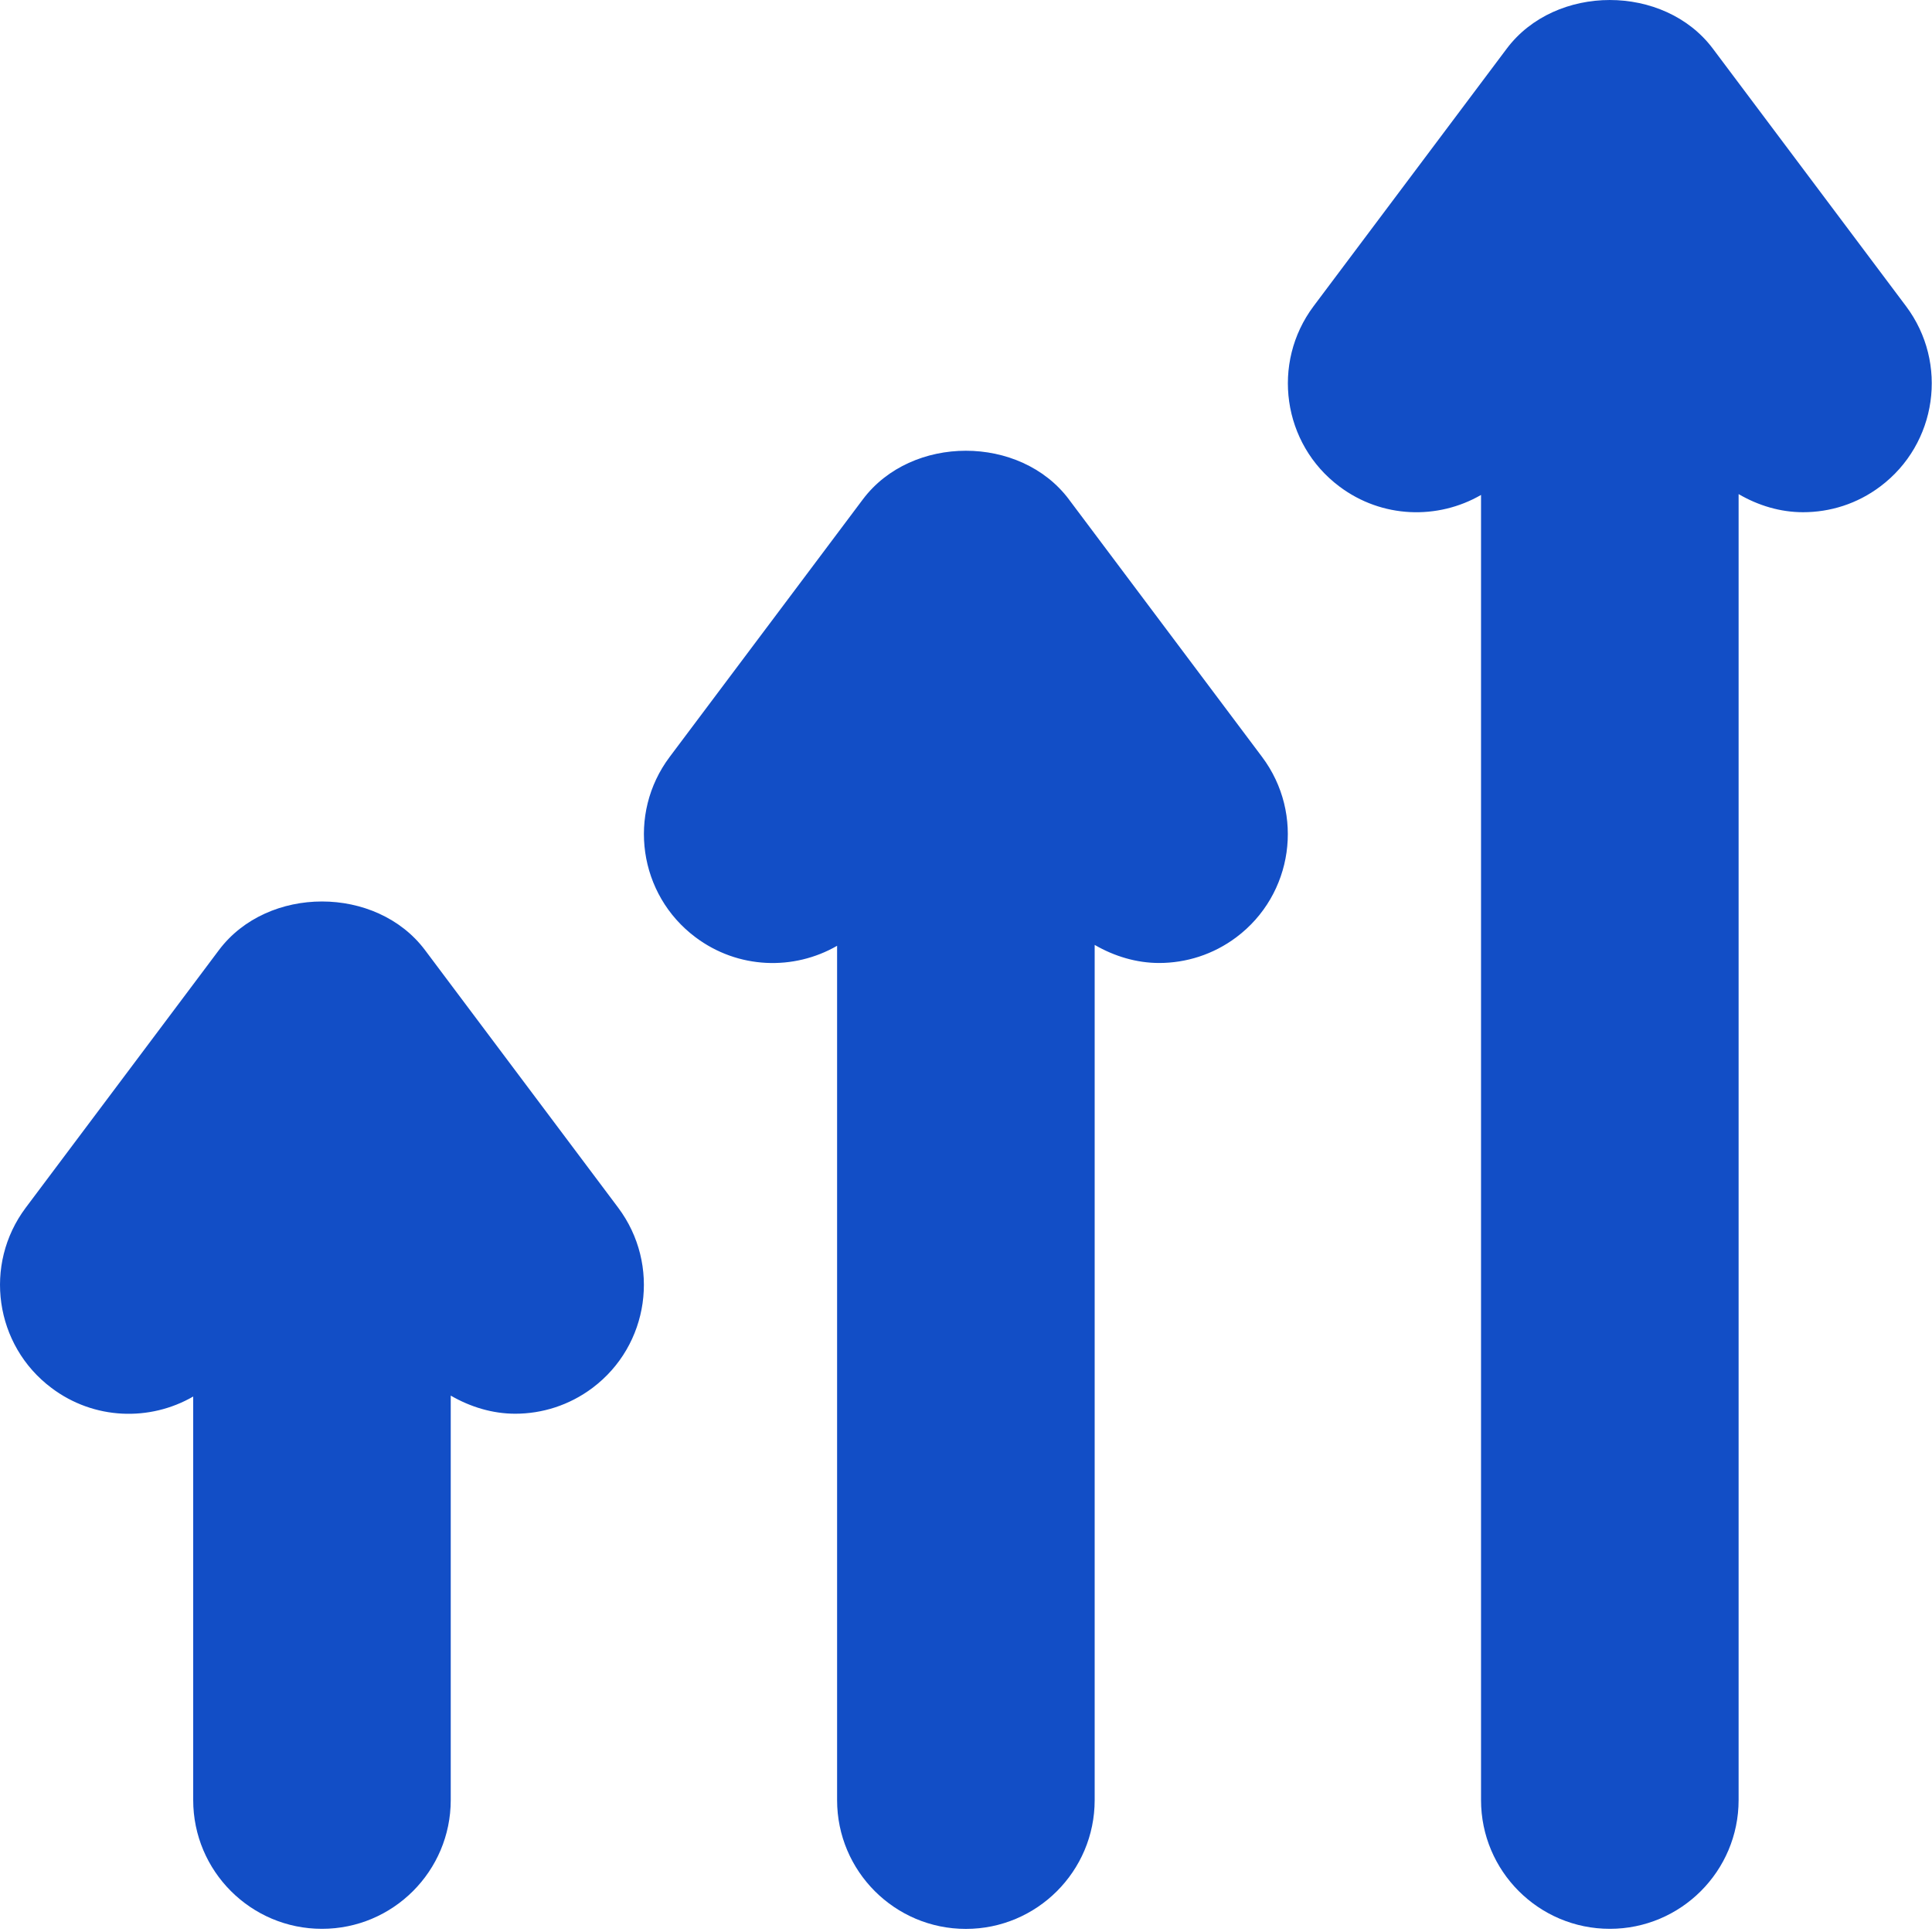 <svg xmlns="http://www.w3.org/2000/svg" width="50" height="50" viewBox="0 0 50 50" fill="none"><path d="M48.661 12.59C48.061 13.042 47.359 13.256 46.663 13.256C46.078 13.256 45.507 13.086 44.995 12.787V46.585C44.995 48.425 43.501 49.918 41.662 49.918C39.822 49.918 38.329 48.425 38.329 46.585V12.809C37.209 13.456 35.764 13.418 34.663 12.59C33.191 11.487 32.893 9.396 33.996 7.923L38.995 1.258C40.255 -0.419 43.068 -0.419 44.328 1.258L49.327 7.923C50.432 9.396 50.132 11.487 48.661 12.59ZM27.663 12.923C26.403 11.246 23.591 11.246 22.331 12.923L17.331 19.589C16.226 21.061 16.526 23.152 17.998 24.255C19.1 25.083 20.544 25.123 21.664 24.477V46.587C21.664 48.427 23.158 49.92 24.997 49.92C26.836 49.92 28.33 48.427 28.33 46.587V24.454C28.841 24.75 29.415 24.922 29.998 24.922C30.693 24.922 31.396 24.706 31.996 24.256C33.468 23.153 33.766 21.062 32.663 19.59L27.663 12.924V12.923ZM10.999 24.588C9.739 22.911 6.926 22.911 5.666 24.588L0.667 31.254C-0.438 32.727 -0.138 34.817 1.333 35.92C2.435 36.75 3.88 36.789 5 36.142V46.585C5 48.425 6.493 49.918 8.332 49.918C10.172 49.918 11.665 48.425 11.665 46.585V36.118C12.177 36.415 12.751 36.587 13.334 36.587C14.029 36.587 14.732 36.37 15.332 35.92C16.803 34.817 17.101 32.727 15.998 31.254L10.999 24.588Z" fill="#124EC6"></path></svg>